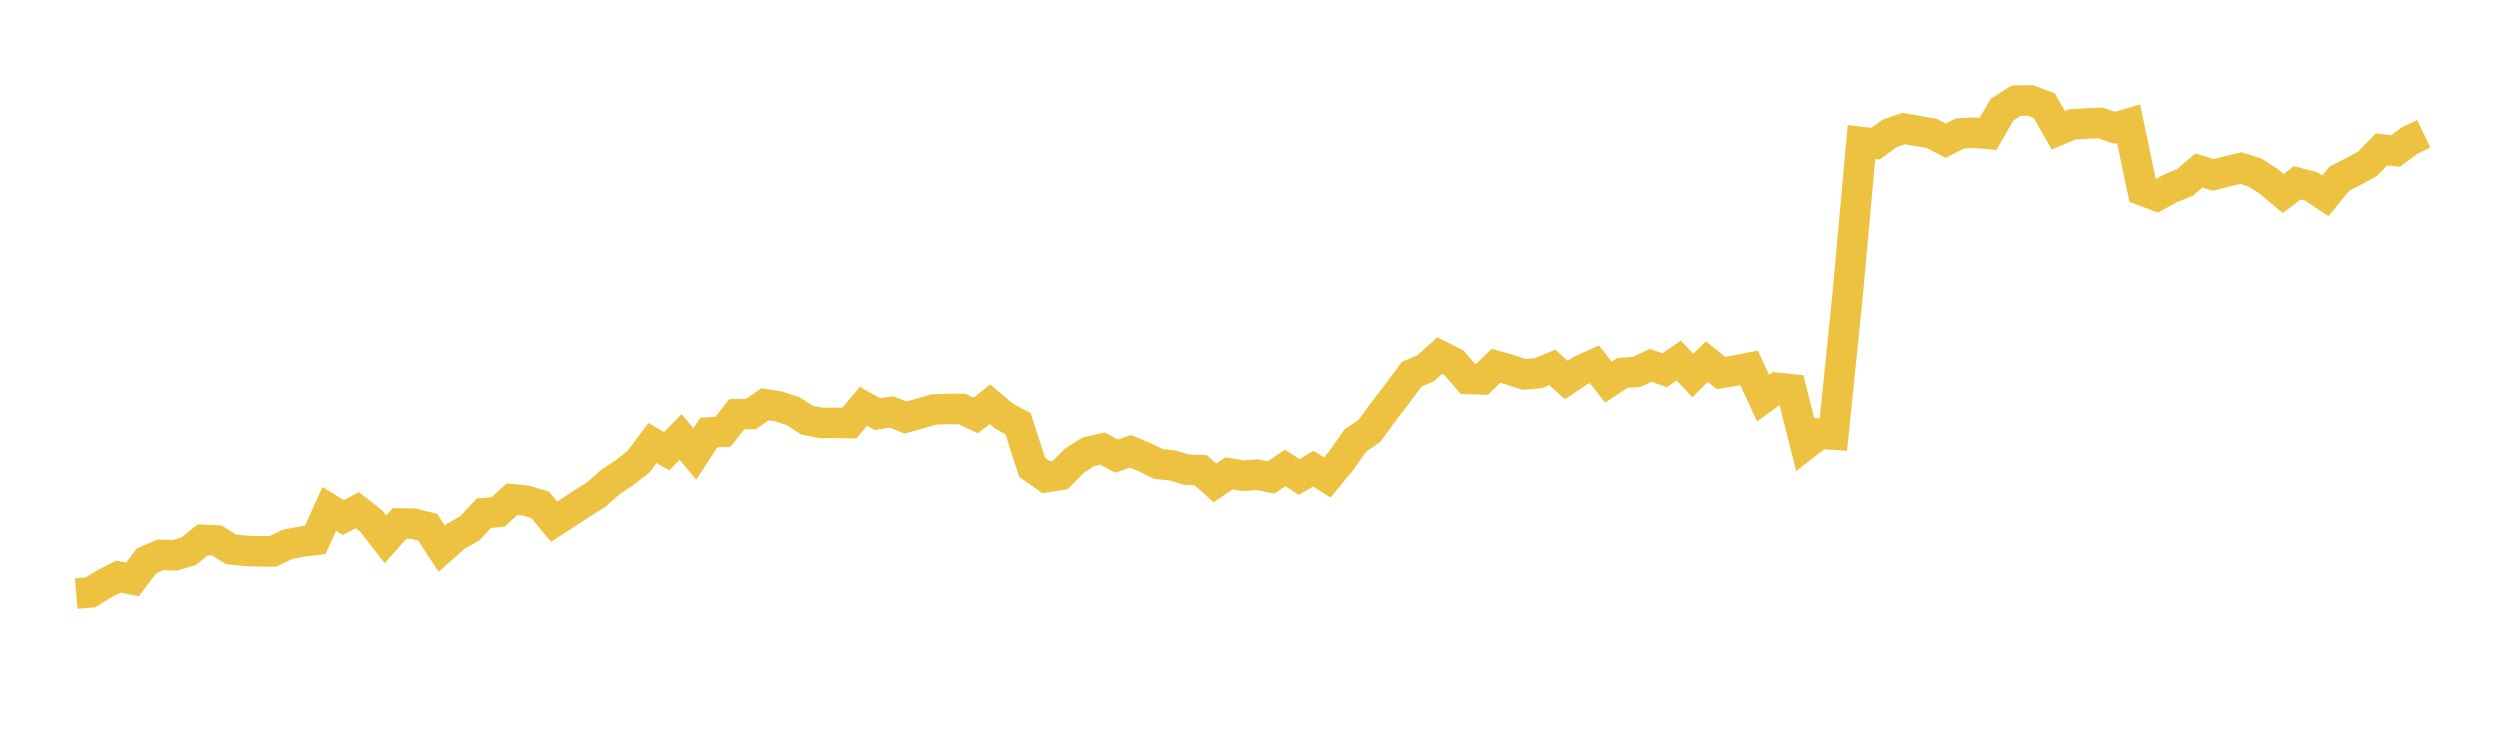 <svg width="164" height="48" xmlns="http://www.w3.org/2000/svg" xmlns:xlink="http://www.w3.org/1999/xlink"><path fill="none" stroke="rgb(237,194,64)" stroke-width="2" d="M5,38.94L5.922,38.862L6.844,38.298L7.766,37.827L8.689,38.01L9.611,36.793L10.533,36.396L11.455,36.43L12.377,36.157L13.299,35.414L14.222,35.454L15.144,36.034L16.066,36.133L16.988,36.167L17.91,36.167L18.832,35.718L19.754,35.532L20.677,35.42L21.599,33.391L22.521,33.952L23.443,33.471L24.365,34.19L25.287,35.38L26.21,34.339L27.132,34.354L28.054,34.584L28.976,35.994L29.898,35.181L30.82,34.655L31.743,33.665L32.665,33.591L33.587,32.75L34.509,32.84L35.431,33.118L36.353,34.222L37.275,33.628L38.198,33.016L39.12,32.438L40.042,31.621L40.964,31.012L41.886,30.285L42.808,29.06L43.731,29.604L44.653,28.661L45.575,29.784L46.497,28.373L47.419,28.33L48.341,27.17L49.263,27.161L50.186,26.521L51.108,26.669L52.03,26.979L52.952,27.566L53.874,27.746L54.796,27.739L55.719,27.752L56.641,26.654L57.563,27.167L58.485,27.025L59.407,27.39L60.329,27.127L61.251,26.864L62.174,26.83L63.096,26.83L64.018,27.257L64.94,26.515L65.862,27.3L66.784,27.792L67.707,30.656L68.629,31.306L69.551,31.157L70.473,30.226L71.395,29.638L72.317,29.425L73.24,29.92L74.162,29.608L75.084,29.988L76.006,30.443L76.928,30.535L77.85,30.811L78.772,30.845L79.695,31.68L80.617,31.052L81.539,31.207L82.461,31.136L83.383,31.321L84.305,30.694L85.228,31.29L86.15,30.743L87.072,31.324L87.994,30.202L88.916,28.892L89.838,28.27L90.76,27L91.683,25.797L92.605,24.552L93.527,24.156L94.449,23.328L95.371,23.791L96.293,24.861L97.216,24.889L98.138,23.998L99.06,24.258L99.982,24.561L100.904,24.481L101.826,24.103L102.749,24.926L103.671,24.312L104.593,23.898L105.515,25.069L106.437,24.463L107.359,24.398L108.281,23.966L109.204,24.287L110.126,23.654L111.048,24.63L111.97,23.725L112.892,24.466L113.814,24.315L114.737,24.132L115.659,26.119L116.581,25.442L117.503,25.538L118.425,29.171L119.347,28.453L120.269,28.514L121.192,19.488L122.114,9.318L123.036,9.424L123.958,8.75L124.88,8.432L125.802,8.596L126.725,8.751L127.647,9.233L128.569,8.754L129.491,8.706L130.413,8.786L131.335,7.195L132.257,6.606L133.18,6.59L134.102,6.93L135.024,8.541L135.946,8.157L136.868,8.106L137.79,8.067L138.713,8.386L139.635,8.115L140.557,12.502L141.479,12.85L142.401,12.348L143.323,11.973L144.246,11.186L145.168,11.475L146.09,11.244L147.012,11.028L147.934,11.32L148.856,11.919L149.778,12.698L150.701,11.992L151.623,12.228L152.545,12.845L153.467,11.715L154.389,11.247L155.311,10.743L156.234,9.8L157.156,9.902L158.078,9.218L159,8.778"></path></svg>